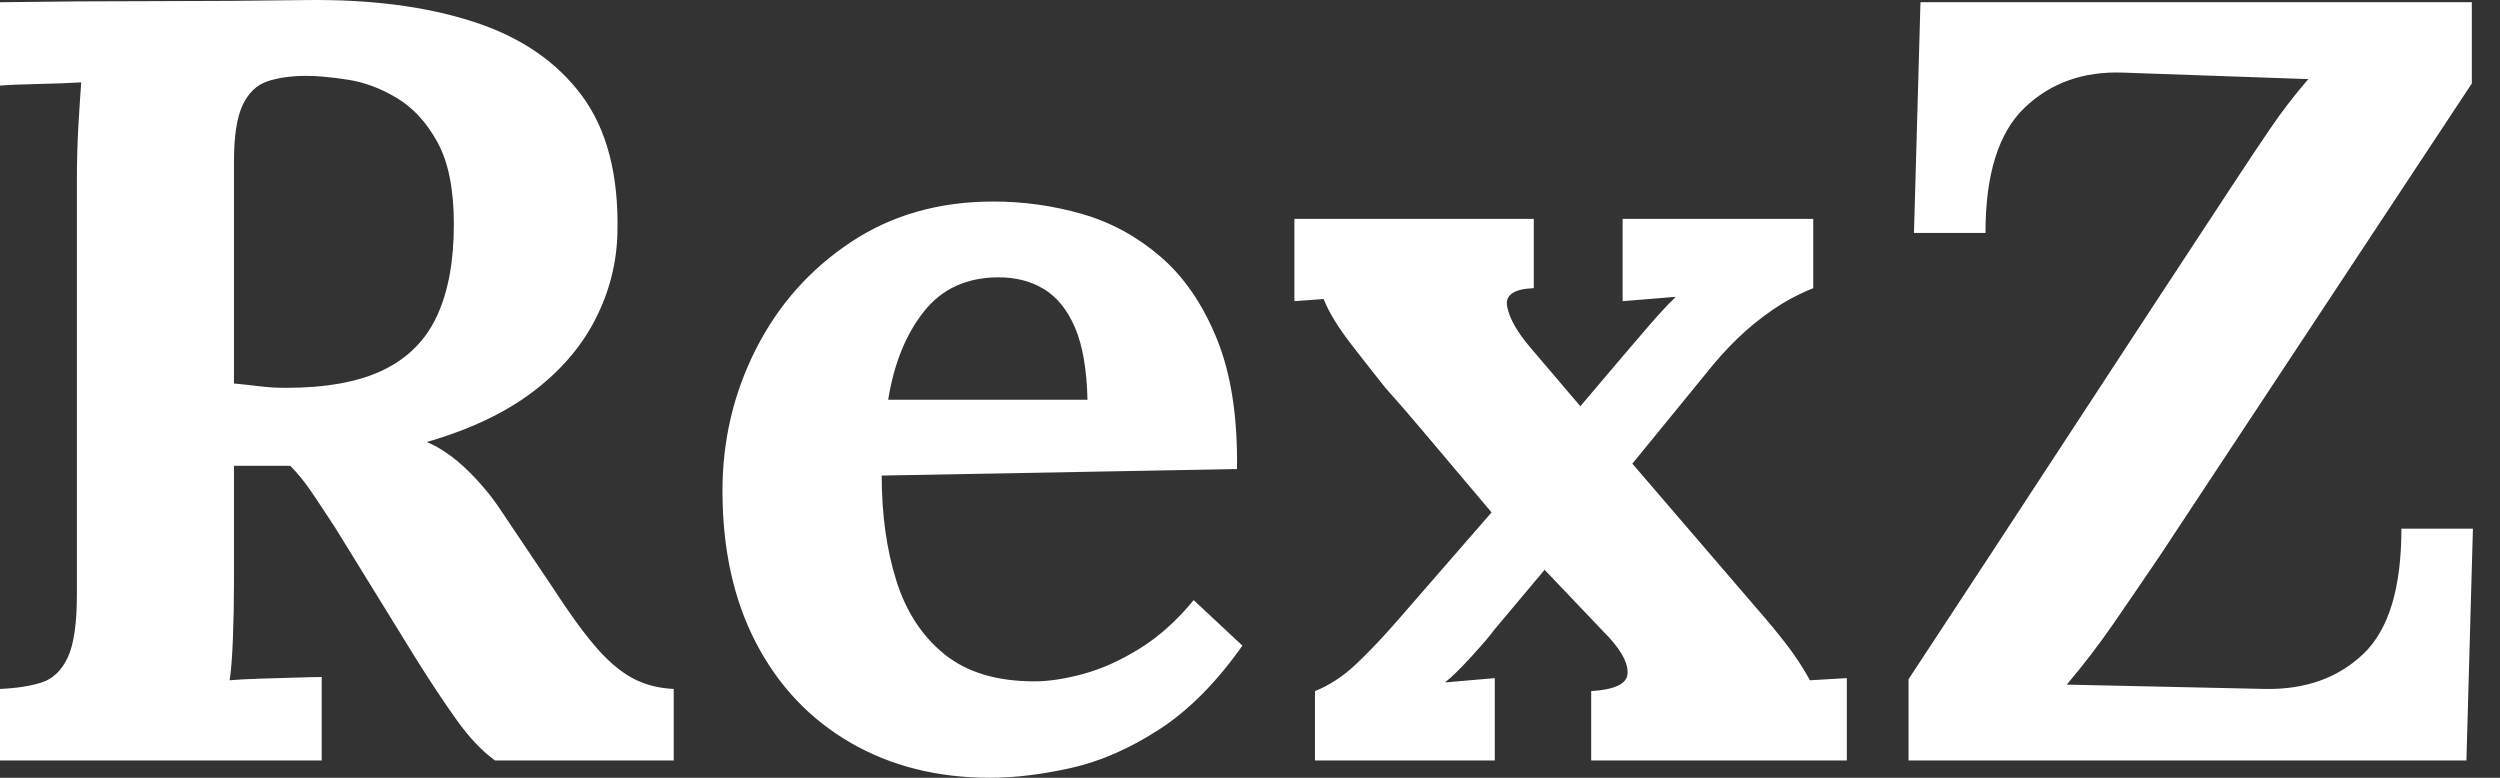 <svg baseProfile="full" height="28" version="1.1" viewBox="0 0 90 28" width="90" xmlns="http://www.w3.org/2000/svg" xmlns:ev="http://www.w3.org/2001/xml-events" xmlns:xlink="http://www.w3.org/1999/xlink"><rect x="0" y="0" width="90" height="28" fill="#333333" stroke="none"/><defs /><g><path d="M1.95 27.376V24.802Q2.847 24.763 3.451 24.568Q4.055 24.373 4.387 23.672Q4.718 22.97 4.718 21.41V6.475Q4.718 5.422 4.777 4.447Q4.835 3.472 4.874 2.965Q4.25 3.004 3.315 3.024Q2.379 3.043 1.95 3.082V0.08Q4.718 0.041 7.487 0.041Q10.256 0.041 13.024 0.002Q16.456 -0.037 18.99 0.782Q21.525 1.601 22.89 3.433Q24.255 5.266 24.177 8.386Q24.138 10.023 23.377 11.505Q22.617 12.987 21.116 14.118Q19.614 15.249 17.314 15.912Q18.055 16.224 18.776 16.925Q19.497 17.627 20.004 18.407L21.837 21.137Q22.695 22.463 23.358 23.243Q24.021 24.023 24.684 24.393Q25.347 24.763 26.204 24.802V27.376H19.77Q19.068 26.869 18.386 25.914Q17.704 24.958 16.924 23.711L14.038 19.031Q13.531 18.251 13.161 17.705Q12.79 17.159 12.4 16.77Q11.776 16.77 11.347 16.77Q10.919 16.77 10.373 16.77V20.942Q10.373 22.034 10.334 23.009Q10.295 23.984 10.217 24.49Q10.646 24.451 11.308 24.432Q11.971 24.412 12.615 24.393Q13.258 24.373 13.531 24.373V27.376ZM12.244 13.962Q14.428 13.962 15.754 13.318Q17.08 12.675 17.684 11.369Q18.289 10.062 18.289 8.074Q18.289 6.202 17.704 5.13Q17.119 4.057 16.241 3.531Q15.364 3.004 14.467 2.868Q13.57 2.731 12.985 2.731Q12.166 2.731 11.581 2.926Q10.997 3.121 10.685 3.784Q10.373 4.447 10.373 5.812V13.806Q10.802 13.845 11.269 13.903Q11.737 13.962 12.244 13.962Z M37.591 28Q34.744 28 32.561 26.733Q30.377 25.465 29.168 23.145Q27.959 20.825 27.959 17.666Q27.959 14.937 29.168 12.558Q30.377 10.179 32.58 8.717Q34.783 7.255 37.708 7.255Q39.346 7.255 40.905 7.703Q42.465 8.152 43.733 9.244Q45 10.335 45.76 12.207Q46.521 14.079 46.482 16.886L33.691 17.12Q33.691 19.226 34.218 20.903Q34.744 22.58 35.953 23.555Q37.162 24.529 39.19 24.529Q39.97 24.529 40.964 24.257Q41.958 23.984 42.992 23.34Q44.025 22.697 44.922 21.605L46.677 23.243Q45.273 25.231 43.674 26.265Q42.075 27.298 40.496 27.649Q38.917 28 37.591 28ZM33.925 14.391H41.1Q41.061 12.753 40.652 11.798Q40.243 10.842 39.541 10.413Q38.839 9.984 37.903 9.984Q36.187 9.984 35.212 11.213Q34.237 12.441 33.925 14.391Z M49.289 27.376V24.88Q50.069 24.568 50.771 23.906Q51.473 23.243 52.253 22.346L55.646 18.446Q55.022 17.705 54.378 16.945Q53.735 16.185 53.111 15.444Q52.487 14.703 51.824 13.962Q51.356 13.377 50.615 12.422Q49.874 11.466 49.601 10.764L48.548 10.842V7.879H57.166V10.374Q56.074 10.413 56.211 11.057Q56.347 11.7 57.049 12.519L58.843 14.625L60.364 12.831Q60.832 12.285 61.3 11.739Q61.768 11.193 62.275 10.686L60.364 10.842V7.879H67.227V10.374Q66.447 10.686 65.765 11.154Q65.082 11.622 64.497 12.188Q63.912 12.753 63.327 13.494L60.715 16.692L65.238 21.956Q65.784 22.58 66.252 23.184Q66.72 23.789 67.11 24.49L68.436 24.412V27.376H59.233V24.88Q60.481 24.802 60.539 24.276Q60.598 23.75 59.896 22.97L57.556 20.513L55.723 22.697Q55.529 22.97 54.924 23.633Q54.32 24.295 53.969 24.568L55.762 24.412V27.376Z M70.658 27.376V24.451Q73.583 20.006 76.488 15.561Q79.393 11.115 82.318 6.67Q83.059 5.539 83.683 4.623Q84.307 3.706 85.048 2.848L78.379 2.614Q76.235 2.536 74.831 3.882Q73.427 5.227 73.427 8.386H70.853L71.087 0.08H90.936V3.004L79.705 20.006Q78.886 21.215 78.067 22.404Q77.249 23.594 76.352 24.646L83.488 24.802Q85.671 24.841 87.036 23.535Q88.401 22.229 88.401 19.031H90.975L90.741 27.376Z " fill="rgb(255,255,255)" transform="translate(-1.95, 0)" /></g></svg>